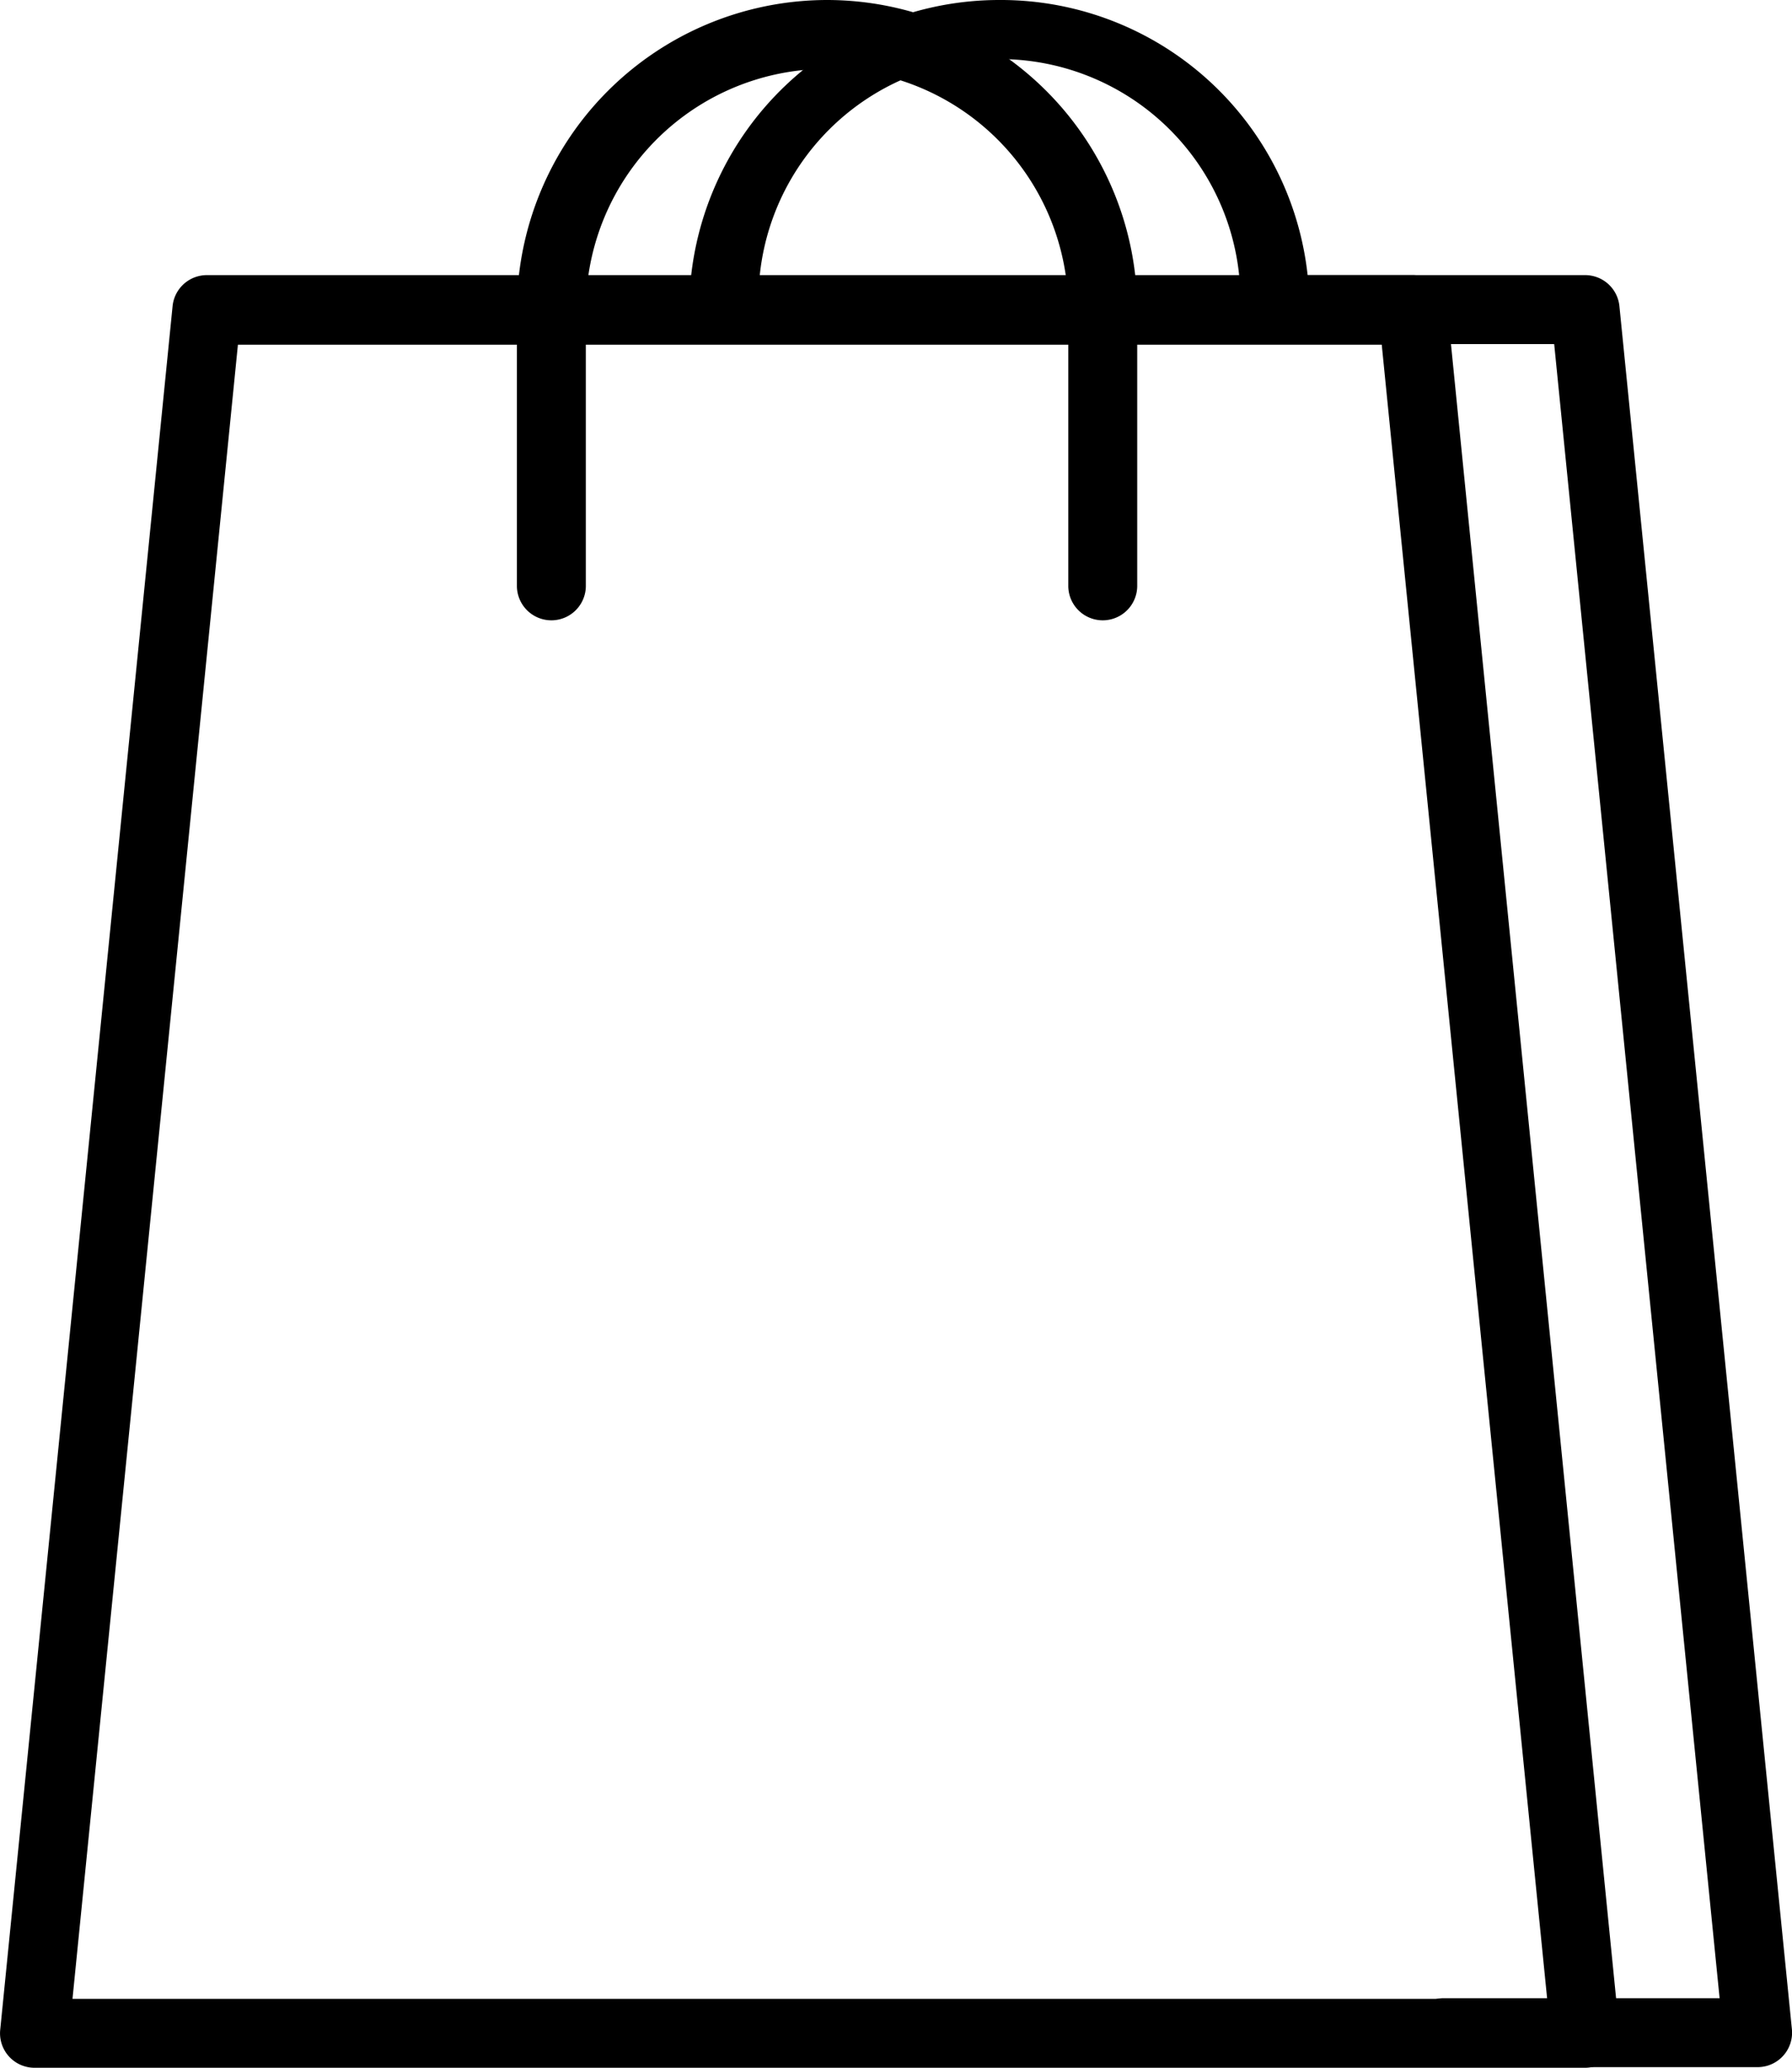 <svg xmlns="http://www.w3.org/2000/svg" width="17.105" height="19.736" viewBox="0 0 17.105 19.736">
  <g id="shopping-bag_1_" data-name="shopping-bag (1)" transform="translate(0 0)">
    <g id="Group_1234" data-name="Group 1234" transform="translate(6.583 0)">
      <g id="Group_1233" data-name="Group 1233">
        <path id="Path_310" data-name="Path 310" d="M84.917,0a2.96,2.96,0,0,0-2.956,2.8.329.329,0,1,0,.657.036,2.3,2.3,0,0,1,4.6.056.329.329,0,0,0,.329.319h.01a.329.329,0,0,0,.319-.339A2.946,2.946,0,0,0,84.917,0Z" transform="translate(-81.961)"/>
      </g>
    </g>
    <g id="Group_1236" data-name="Group 1236" transform="translate(11.668 2.632)">
      <g id="Group_1235" data-name="Group 1235">
        <path id="Path_311" data-name="Path 311" d="M138.523,27.6a.329.329,0,0,0-.327-.3h-3.134a.329.329,0,1,0,0,.658H137.9l1.579,15.789h-2.632a.329.329,0,1,0,0,.658h2.995a.329.329,0,0,0,.327-.362Z" transform="translate(-134.733 -27.306)"/>
      </g>
    </g>
    <g id="Group_1238" data-name="Group 1238" transform="translate(0 2.632)">
      <g id="Group_1237" data-name="Group 1237" transform="translate(0)">
        <path id="Path_312" data-name="Path 312" d="M27.467,27.6a.329.329,0,0,0-.327-.3H15.627a.329.329,0,0,0-.327.3L13.655,44.049a.329.329,0,0,0,.327.362h14.8a.329.329,0,0,0,.327-.362ZM14.345,43.753l1.579-15.789H26.842l1.579,15.789Z" transform="translate(-13.653 -27.306)"/>
      </g>
    </g>
    <g id="Group_1240" data-name="Group 1240" transform="translate(4.934 0)">
      <g id="Group_1239" data-name="Group 1239">
        <path id="Path_313" data-name="Path 313" d="M67.813,0a2.964,2.964,0,0,0-2.96,2.96V5.592a.329.329,0,0,0,.658,0V2.96a2.3,2.3,0,1,1,4.605,0V5.592a.329.329,0,1,0,.658,0V2.96A2.963,2.963,0,0,0,67.813,0Z" transform="translate(-64.853)"/>
      </g>
    </g>
  </g>
</svg>
